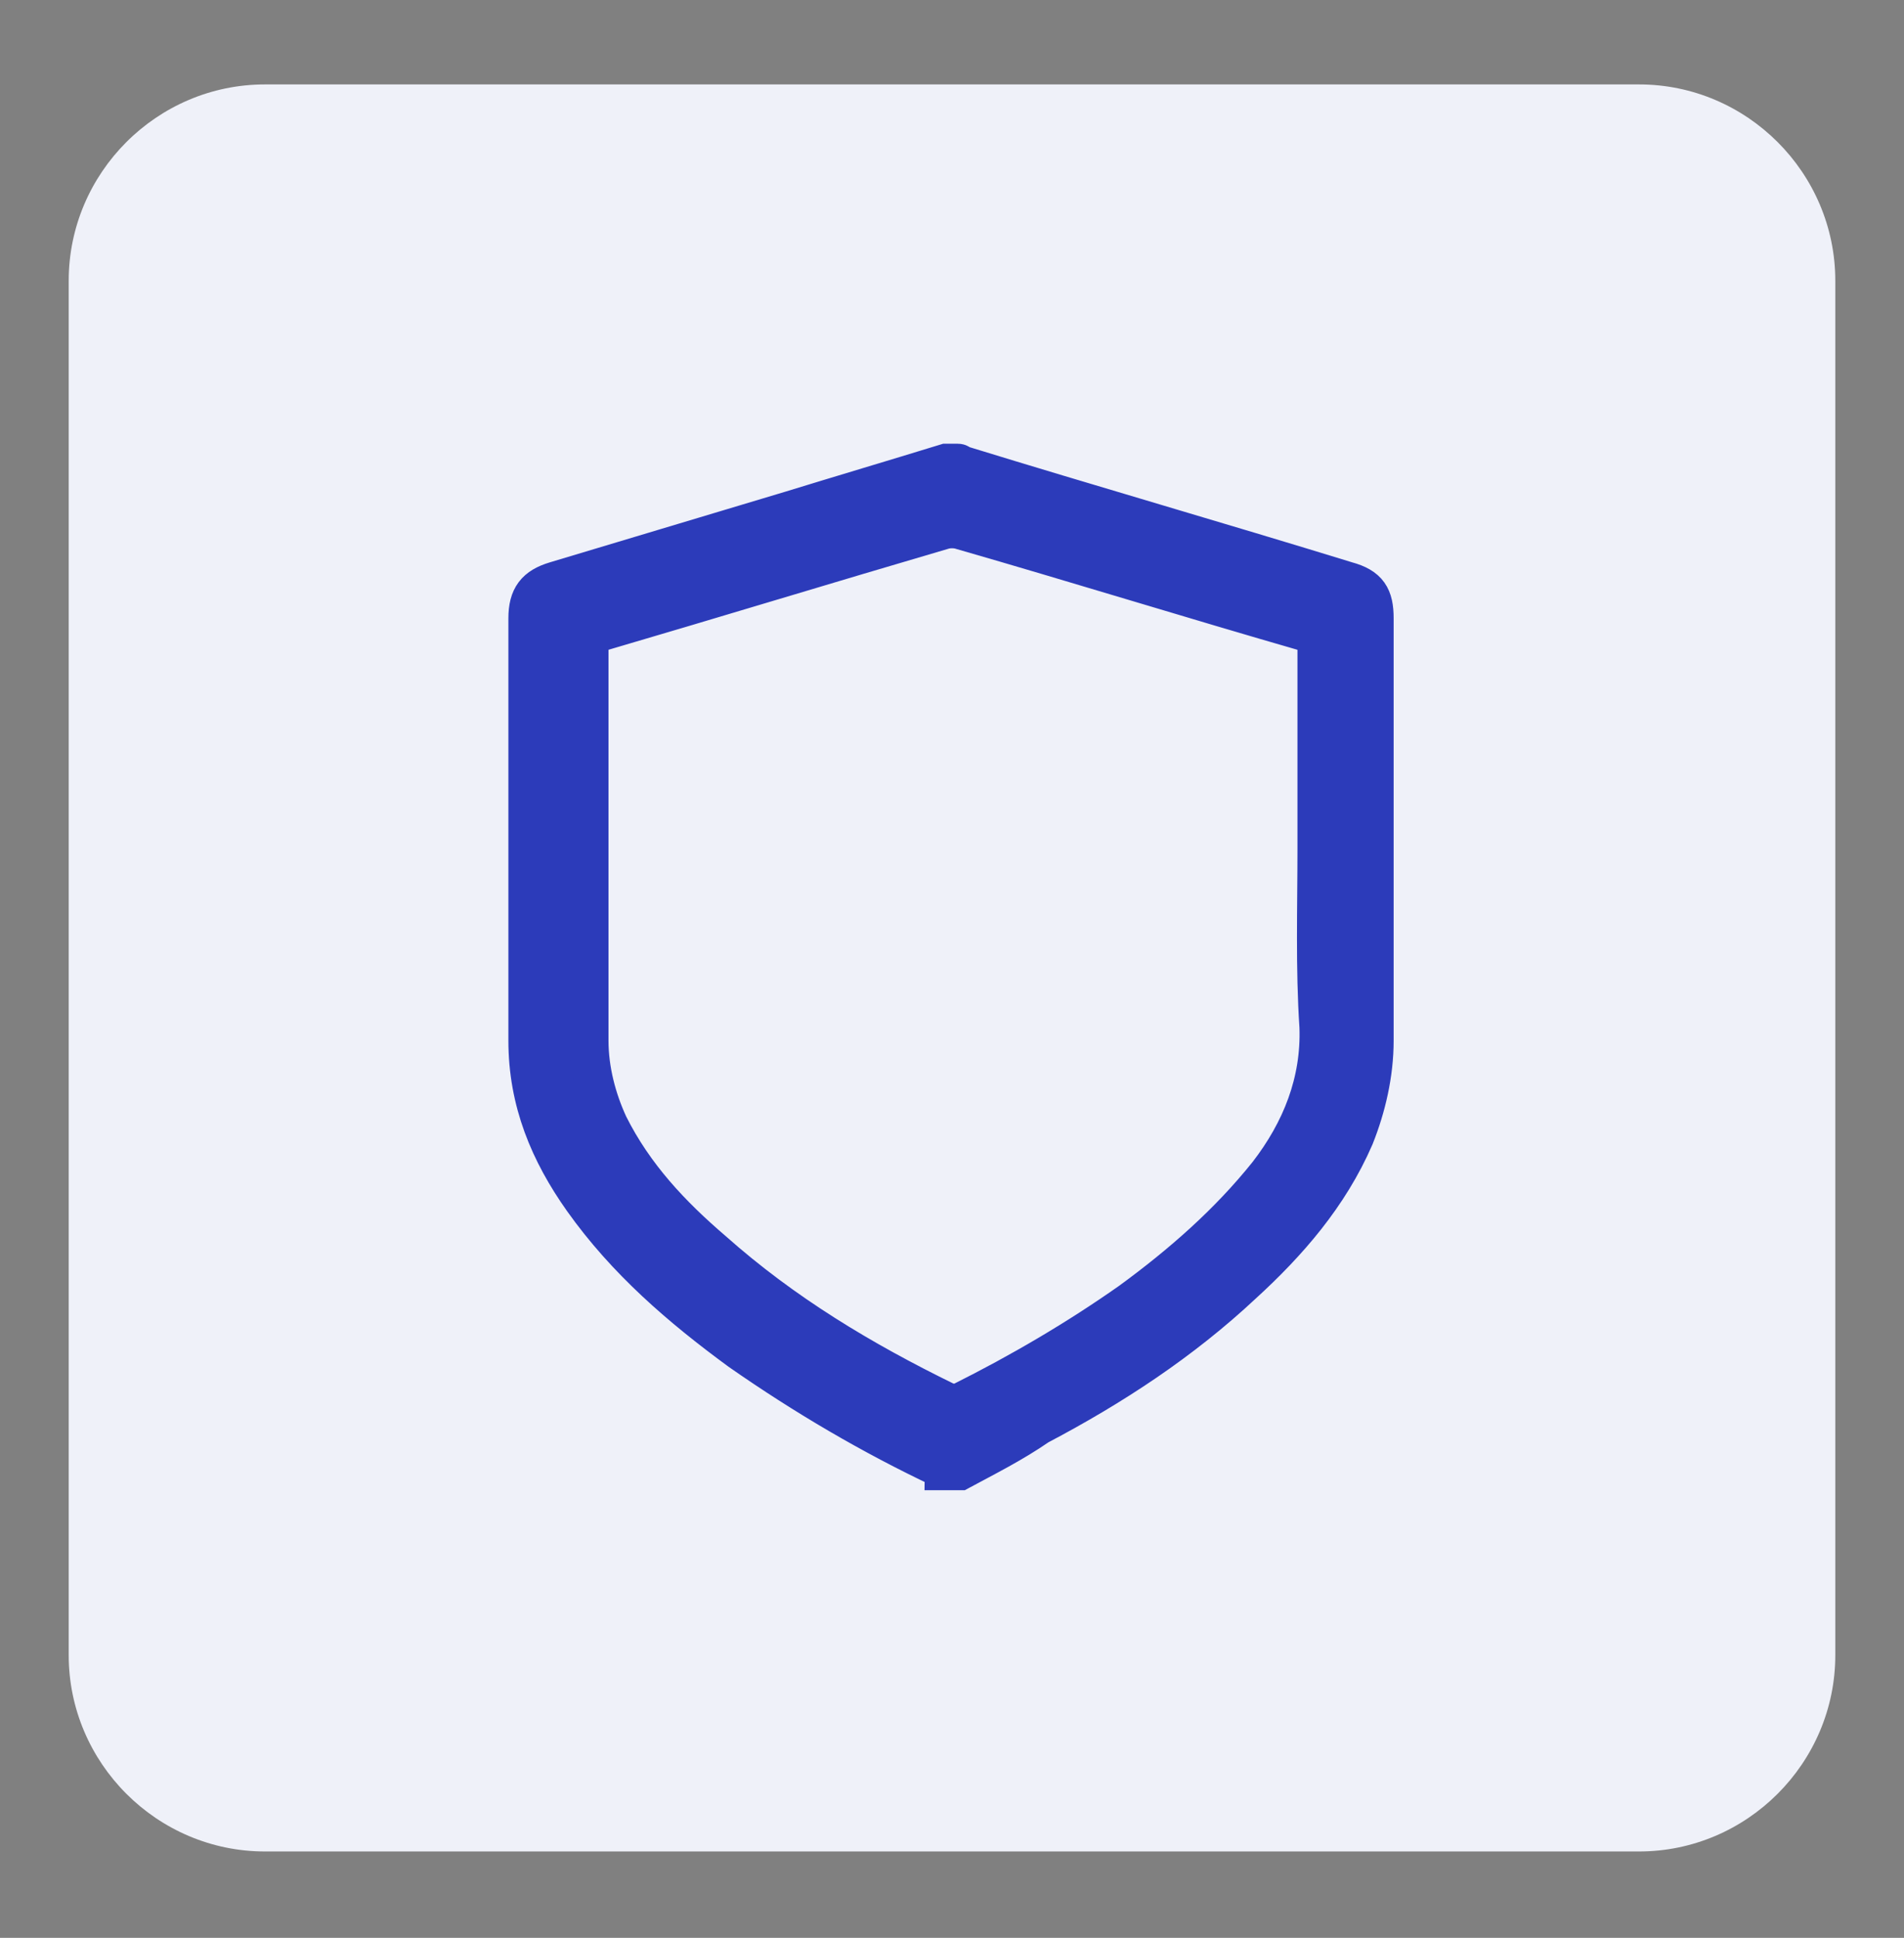 <?xml version="1.0" encoding="utf-8"?>
<!-- Generator: Adobe Illustrator 16.0.0, SVG Export Plug-In . SVG Version: 6.00 Build 0)  -->
<!DOCTYPE svg PUBLIC "-//W3C//DTD SVG 1.1//EN" "http://www.w3.org/Graphics/SVG/1.1/DTD/svg11.dtd">
<svg version="1.1" id="Layer_1" xmlns="http://www.w3.org/2000/svg" xmlns:xlink="http://www.w3.org/1999/xlink" x="0px" y="0px"
	 width="97px" height="98.7px" viewBox="0 0 97 98.7" enable-background="new 0 0 97 98.7" xml:space="preserve">
<rect x="0" y="0" width="97" height="98.7" fill="#808080" stroke="none"/>
<path fill="#EFF1F9" d="M93.5,84.3c0,5.5-4.5,10-10,10h-70c-5.5,0-10-4.5-10-10v-70c0-5.5,4.5-10,10-10h70c5.5,0,10,4.5,10,10V84.3z
	"/>
<g>
	<g>
		<path fill-rule="evenodd" clip-rule="evenodd" fill="#2C3BBA" stroke="#2C3BBA" stroke-width="2" stroke-miterlimit="10" d="
			M48.9,74.9c-0.3,0-0.5,0-0.8,0c0,0,0-0.1-0.1-0.1c-3.6-1.7-7-3.7-10.3-6c-3-2.2-5.8-4.6-8-7.7c-1.7-2.4-2.8-5-2.8-8.1
			c0-7.2,0-14.3,0-21.5c0-1.1,0.4-1.6,1.4-1.9c4-1.2,8-2.4,12-3.6c2.6-0.8,5.3-1.6,7.9-2.4c0.2,0,0.4,0,0.6,0c0.1,0,0.1,0.1,0.2,0.1
			c6.5,2,13.1,3.9,19.6,5.9c1.1,0.3,1.4,0.8,1.4,1.9c0,7.2,0,14.3,0,21.5c0,1.7-0.4,3.4-1,4.9c-1.3,3-3.4,5.4-5.7,7.5
			c-3.1,2.9-6.6,5.2-10.4,7.2C51.6,73.5,50.2,74.2,48.9,74.9z M67.1,43.2c0-3.4,0-6.9,0-10.3c0-0.4-0.1-0.5-0.5-0.7
			C60.7,30.5,54.9,28.7,49,27c-0.3-0.1-0.7-0.1-1,0c-5.8,1.7-11.7,3.5-17.5,5.2c-0.4,0.1-0.5,0.3-0.5,0.7c0,6.7,0,13.4,0,20.1
			c0,1.5,0.4,3,1,4.3c1.3,2.6,3.2,4.6,5.3,6.4c3.6,3.2,7.6,5.6,11.9,7.7c0.3,0.1,0.5,0.1,0.8,0c3-1.5,5.9-3.2,8.6-5.1
			c2.6-1.9,5-4,7-6.5c1.7-2.2,2.7-4.7,2.6-7.5C67,49.3,67.1,46.2,67.1,43.2z"/>
	</g>
</g>
</svg>
